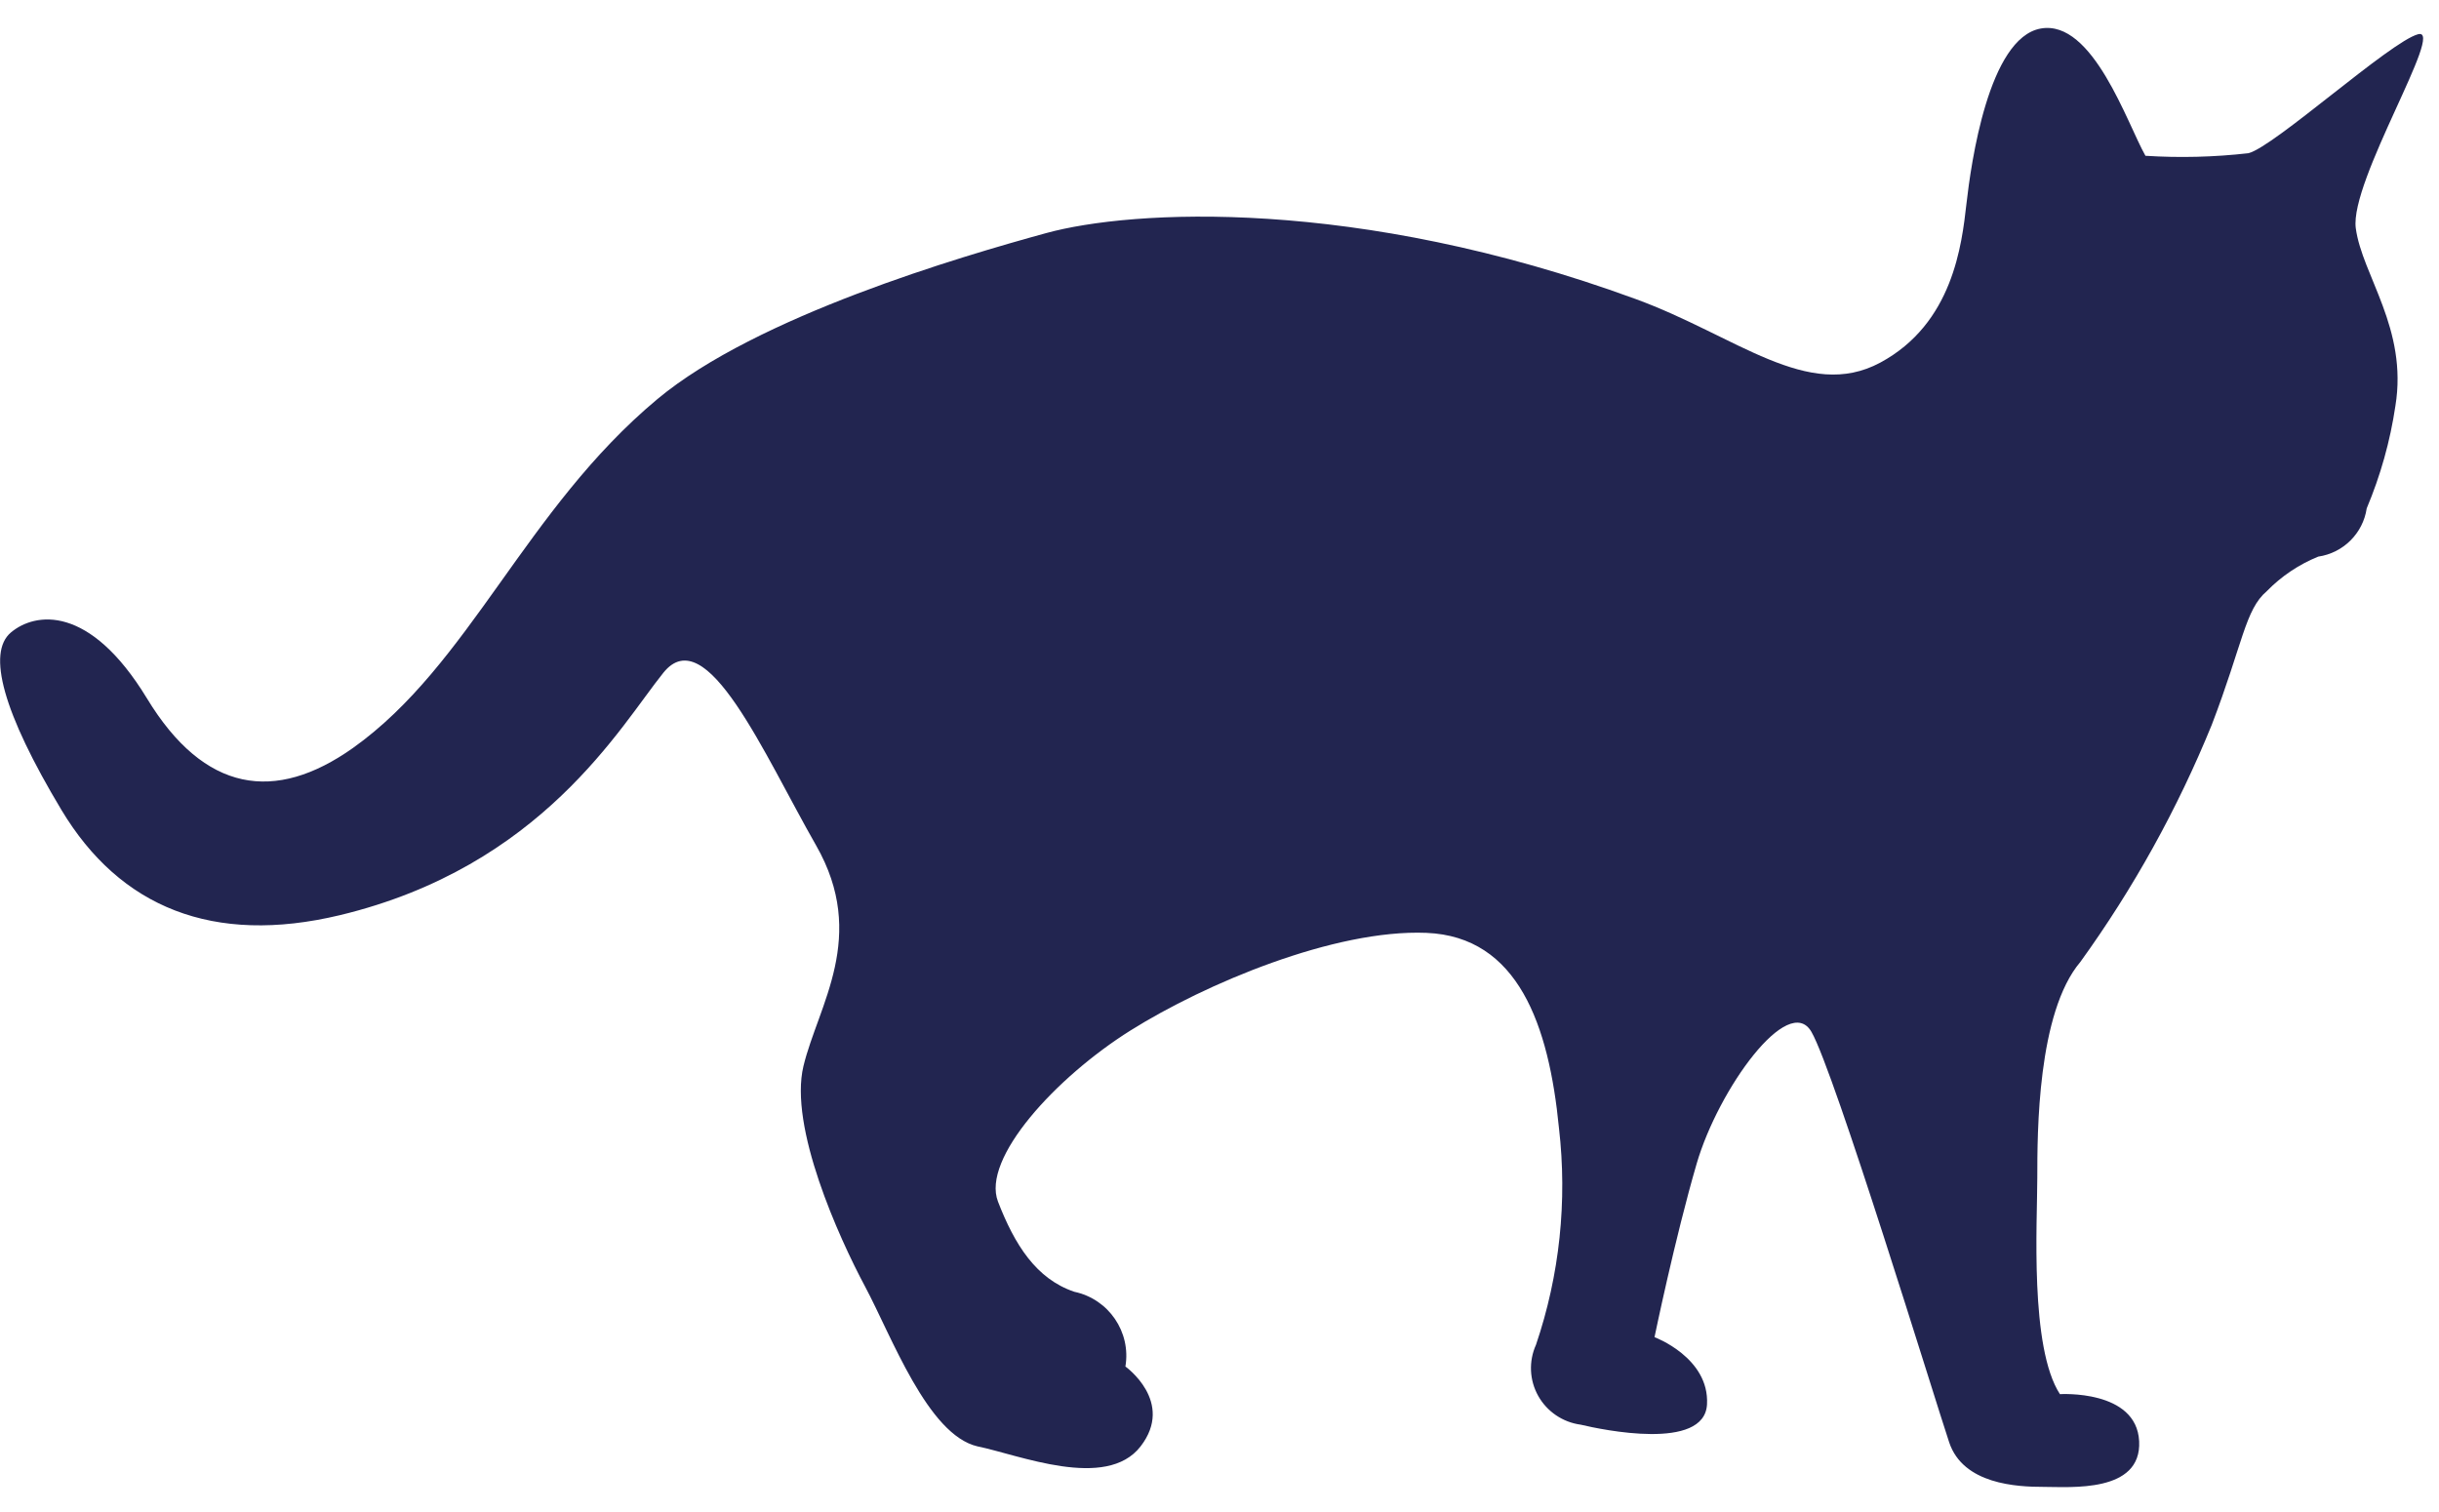 <?xml version="1.0" encoding="UTF-8"?> <svg xmlns="http://www.w3.org/2000/svg" xmlns:xlink="http://www.w3.org/1999/xlink" width="50px" height="31px" viewBox="0 0 50 31" version="1.1"><title>48BDBCD7-1871-4254-8959-E653B159E7A6@1x</title><g id="Landing-Pages" stroke="none" stroke-width="1" fill="none" fill-rule="evenodd"><g id="Flea-&amp;-Tick-Landing-Page" transform="translate(-883, -685)" fill="#222550" fill-rule="nonzero"><g id="CTA-Panel" transform="translate(-1, 585)"><g id="Cat" transform="translate(884, 100)"><path d="M43.982,3.194 C44.686,3.239 45.393,3.221 46.094,3.141 C46.618,3.012 49,0.854 49.571,0.702 C50.141,0.55 48.165,3.714 48.294,4.679 C48.424,5.644 49.365,6.738 49.106,8.323 C48.999,9.045 48.801,9.75 48.518,10.423 C48.442,10.935 48.038,11.337 47.524,11.412 C47.128,11.573 46.769,11.814 46.471,12.119 C46.024,12.499 45.982,13.19 45.341,14.862 C44.64,16.583 43.736,18.215 42.647,19.723 C41.765,20.764 41.765,23.232 41.765,24.145 C41.765,25.057 41.606,27.625 42.229,28.584 C42.229,28.584 43.8,28.485 43.853,29.549 C43.906,30.614 42.441,30.485 41.894,30.485 C41.347,30.485 40.247,30.433 39.959,29.573 C39.671,28.713 37.606,21.969 37.135,21.156 C36.665,20.343 35.229,22.326 34.782,23.858 C34.335,25.391 33.918,27.415 33.918,27.415 C33.918,27.415 35.047,27.836 34.994,28.795 C34.941,29.754 32.847,29.315 32.406,29.21 C32.038,29.161 31.715,28.942 31.534,28.62 C31.353,28.298 31.336,27.909 31.488,27.572 C31.973,26.143 32.133,24.625 31.959,23.127 C31.753,21.022 31.124,19.202 29.241,19.126 C27.359,19.05 24.706,20.168 23.176,21.127 C21.647,22.086 20.118,23.753 20.459,24.636 C20.8,25.519 21.241,26.221 22.024,26.485 C22.729,26.634 23.19,27.31 23.071,28.017 C23.071,28.017 24.088,28.742 23.382,29.655 C22.676,30.567 20.876,29.824 20.041,29.655 C19.018,29.421 18.276,27.391 17.735,26.379 C17.194,25.367 16.171,23.104 16.471,21.858 C16.771,20.612 17.8,19.202 16.729,17.331 C15.659,15.459 14.482,12.698 13.6,13.792 C12.718,14.886 11.112,17.769 6.965,18.764 C4.371,19.384 2.459,18.606 1.259,16.605 C0.059,14.605 -0.271,13.383 0.224,12.967 C0.718,12.552 1.835,12.382 3.012,14.318 C4.188,16.255 5.641,16.465 7.235,15.336 C9.635,13.628 10.765,10.446 13.476,8.183 C15.518,6.481 19.7,5.258 21.447,4.779 C23.194,4.299 27.794,4.03 33.529,6.13 C35.594,6.884 37.059,8.235 38.547,7.434 C40.035,6.633 40.218,5.013 40.312,4.182 C40.406,3.352 40.765,0.778 41.835,0.585 C42.906,0.392 43.612,2.544 43.982,3.194 Z" id="Path"></path></g></g></g></g></svg> 